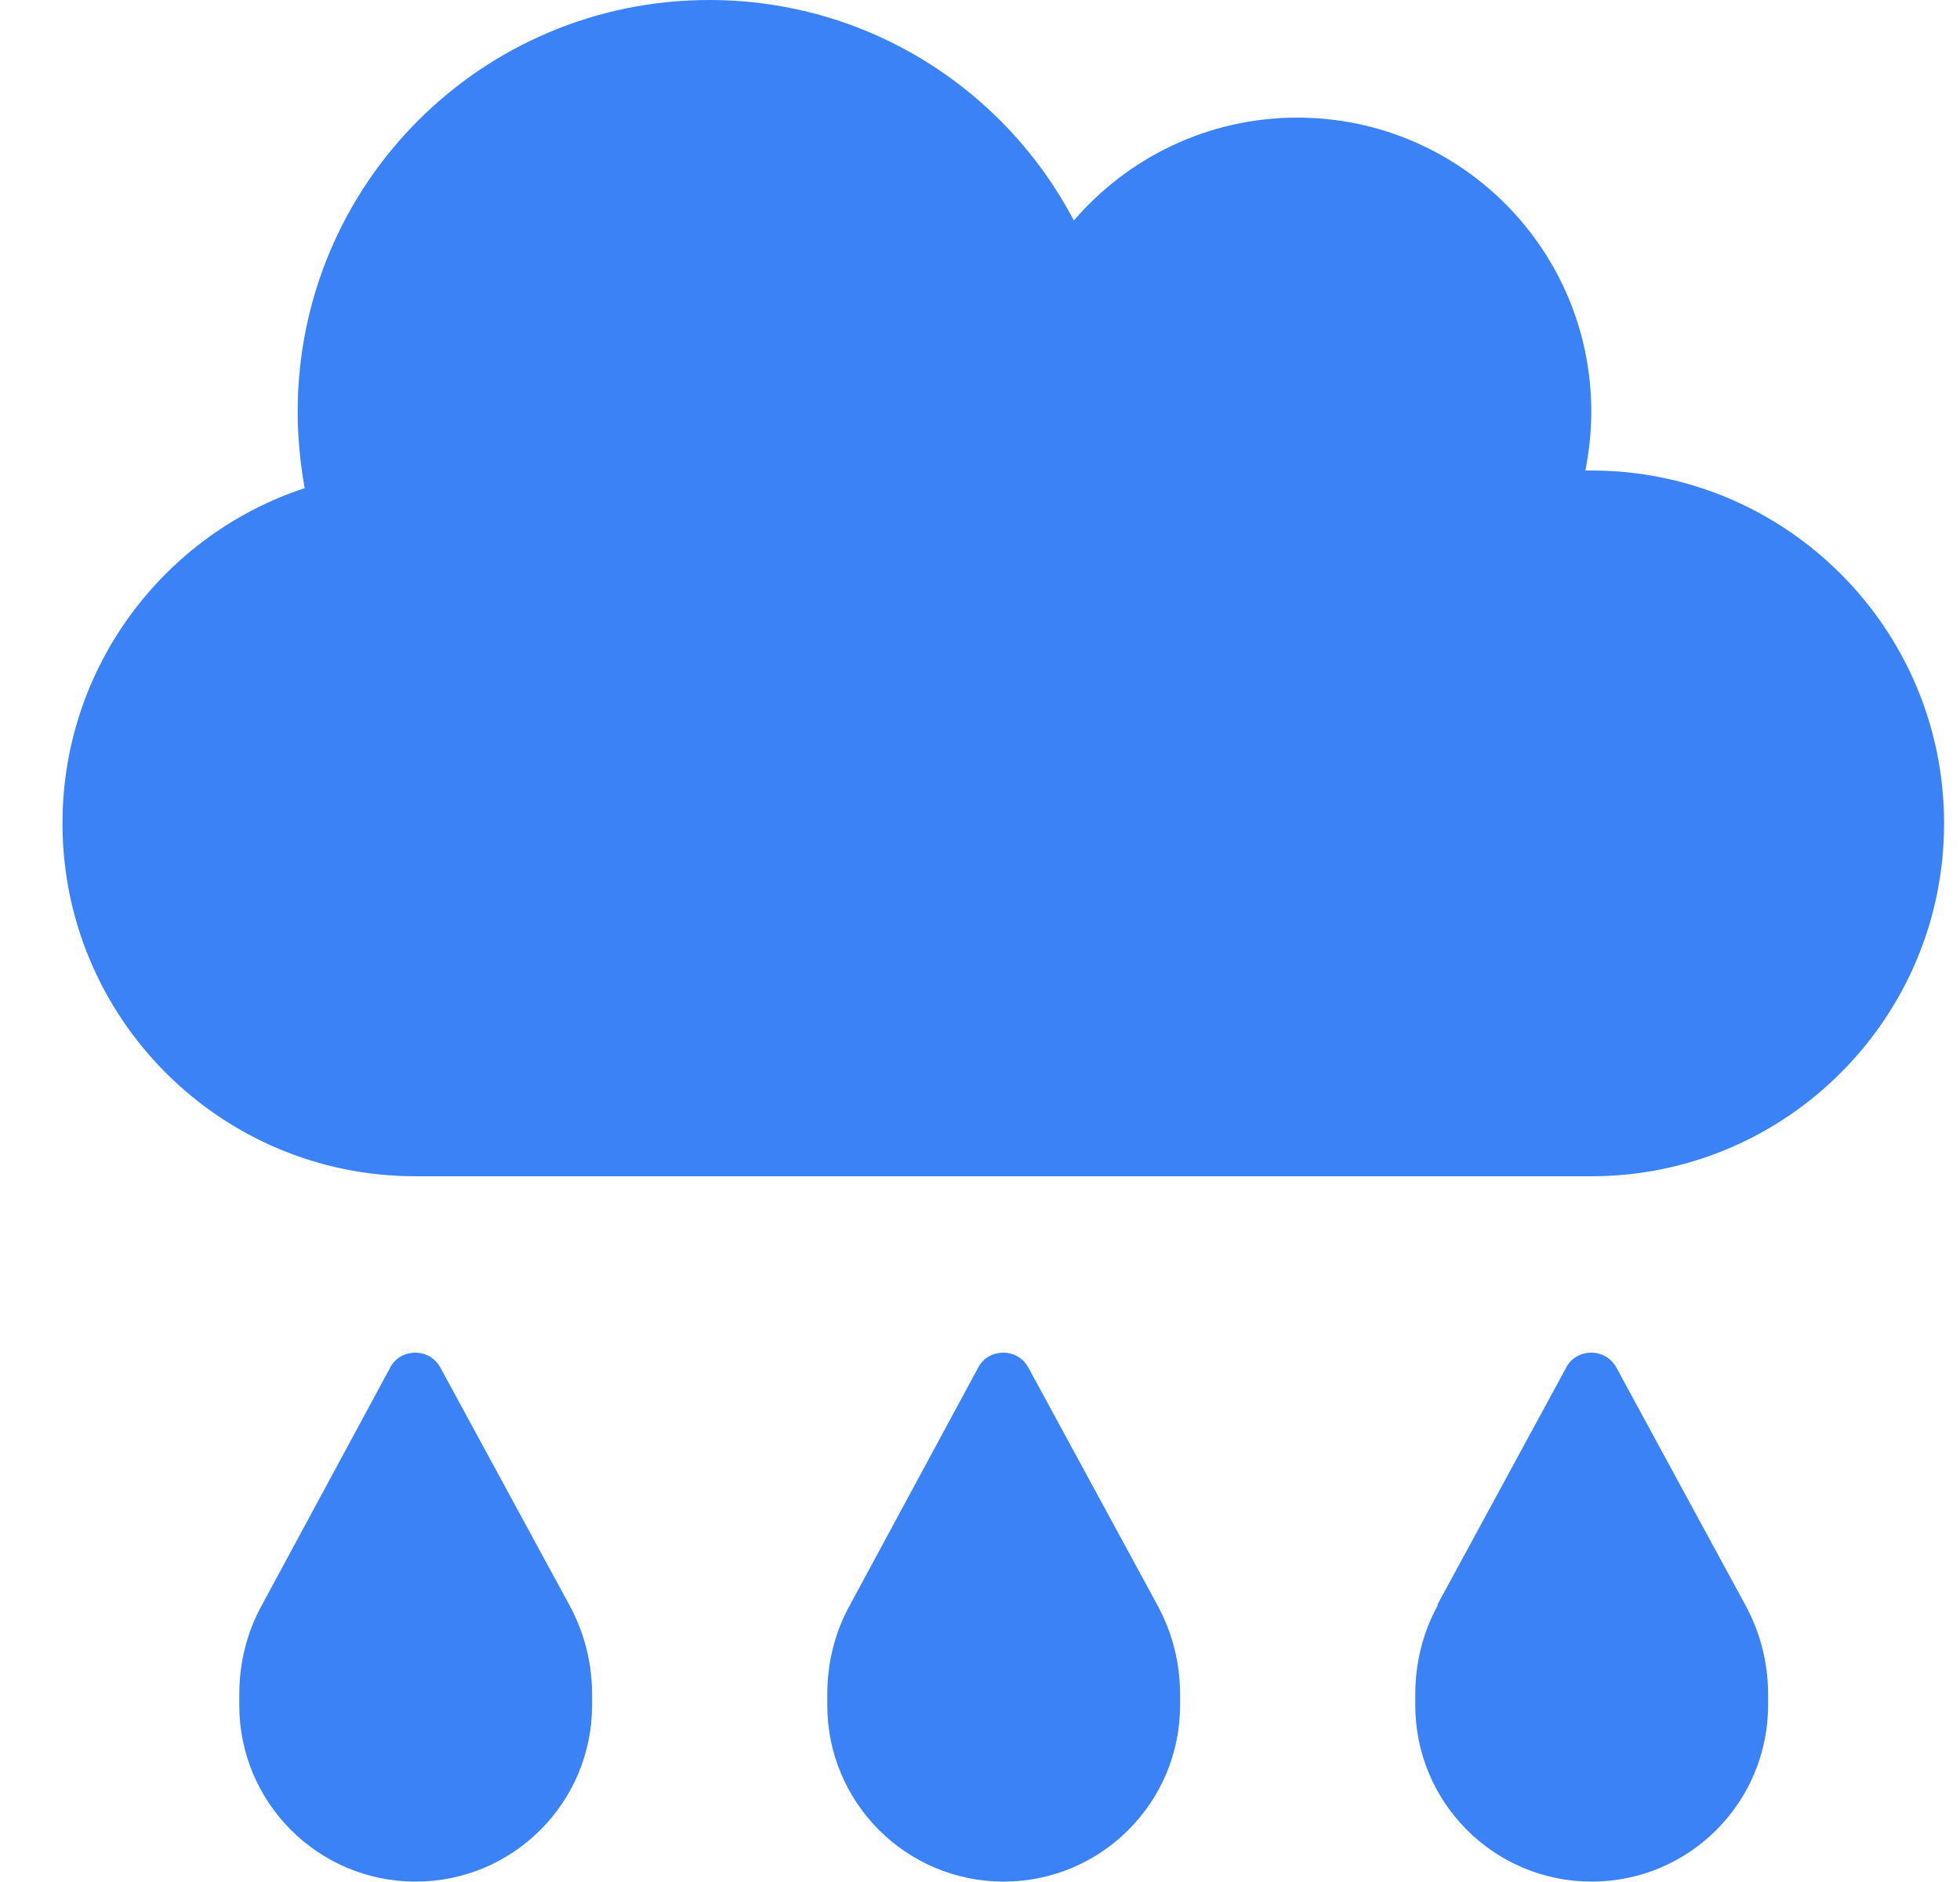 <svg width="25" height="24" viewBox="0 0 25 24" fill="none" xmlns="http://www.w3.org/2000/svg">
<path d="M5.297 15C2.812 15 0.797 12.984 0.797 10.5C0.797 8.508 2.091 6.816 3.886 6.225C3.83 5.911 3.797 5.583 3.797 5.25C3.797 2.348 6.145 0 9.047 0C11.067 0 12.82 1.139 13.697 2.812C14.386 2.011 15.408 1.5 16.547 1.5C18.619 1.5 20.297 3.178 20.297 5.25C20.297 5.508 20.269 5.756 20.222 6C20.245 6 20.273 6 20.297 6C22.781 6 24.797 8.016 24.797 10.5C24.797 12.984 22.781 15 20.297 15H5.297ZM4.978 17.438C5.039 17.32 5.161 17.25 5.297 17.25C5.433 17.25 5.55 17.32 5.616 17.438L7.261 20.466C7.453 20.817 7.552 21.206 7.552 21.605V21.745C7.552 22.988 6.544 23.995 5.302 23.995C4.059 23.995 3.052 22.988 3.052 21.745V21.605C3.052 21.206 3.15 20.812 3.342 20.466L4.978 17.438ZM12.478 17.438C12.539 17.32 12.661 17.25 12.797 17.25C12.933 17.25 13.05 17.32 13.116 17.438L14.761 20.466C14.953 20.817 15.052 21.206 15.052 21.605V21.745C15.052 22.988 14.044 23.995 12.802 23.995C11.559 23.995 10.552 22.988 10.552 21.745V21.605C10.552 21.206 10.65 20.812 10.842 20.466L12.478 17.438ZM18.333 20.466L19.978 17.438C20.039 17.32 20.161 17.25 20.297 17.25C20.433 17.25 20.55 17.32 20.616 17.438L22.261 20.466C22.453 20.817 22.552 21.206 22.552 21.605V21.745C22.552 22.988 21.544 23.995 20.302 23.995C19.059 23.995 18.052 22.988 18.052 21.745V21.605C18.052 21.206 18.15 20.812 18.342 20.466H18.333Z" fill="#3B82F6"/>
</svg>
